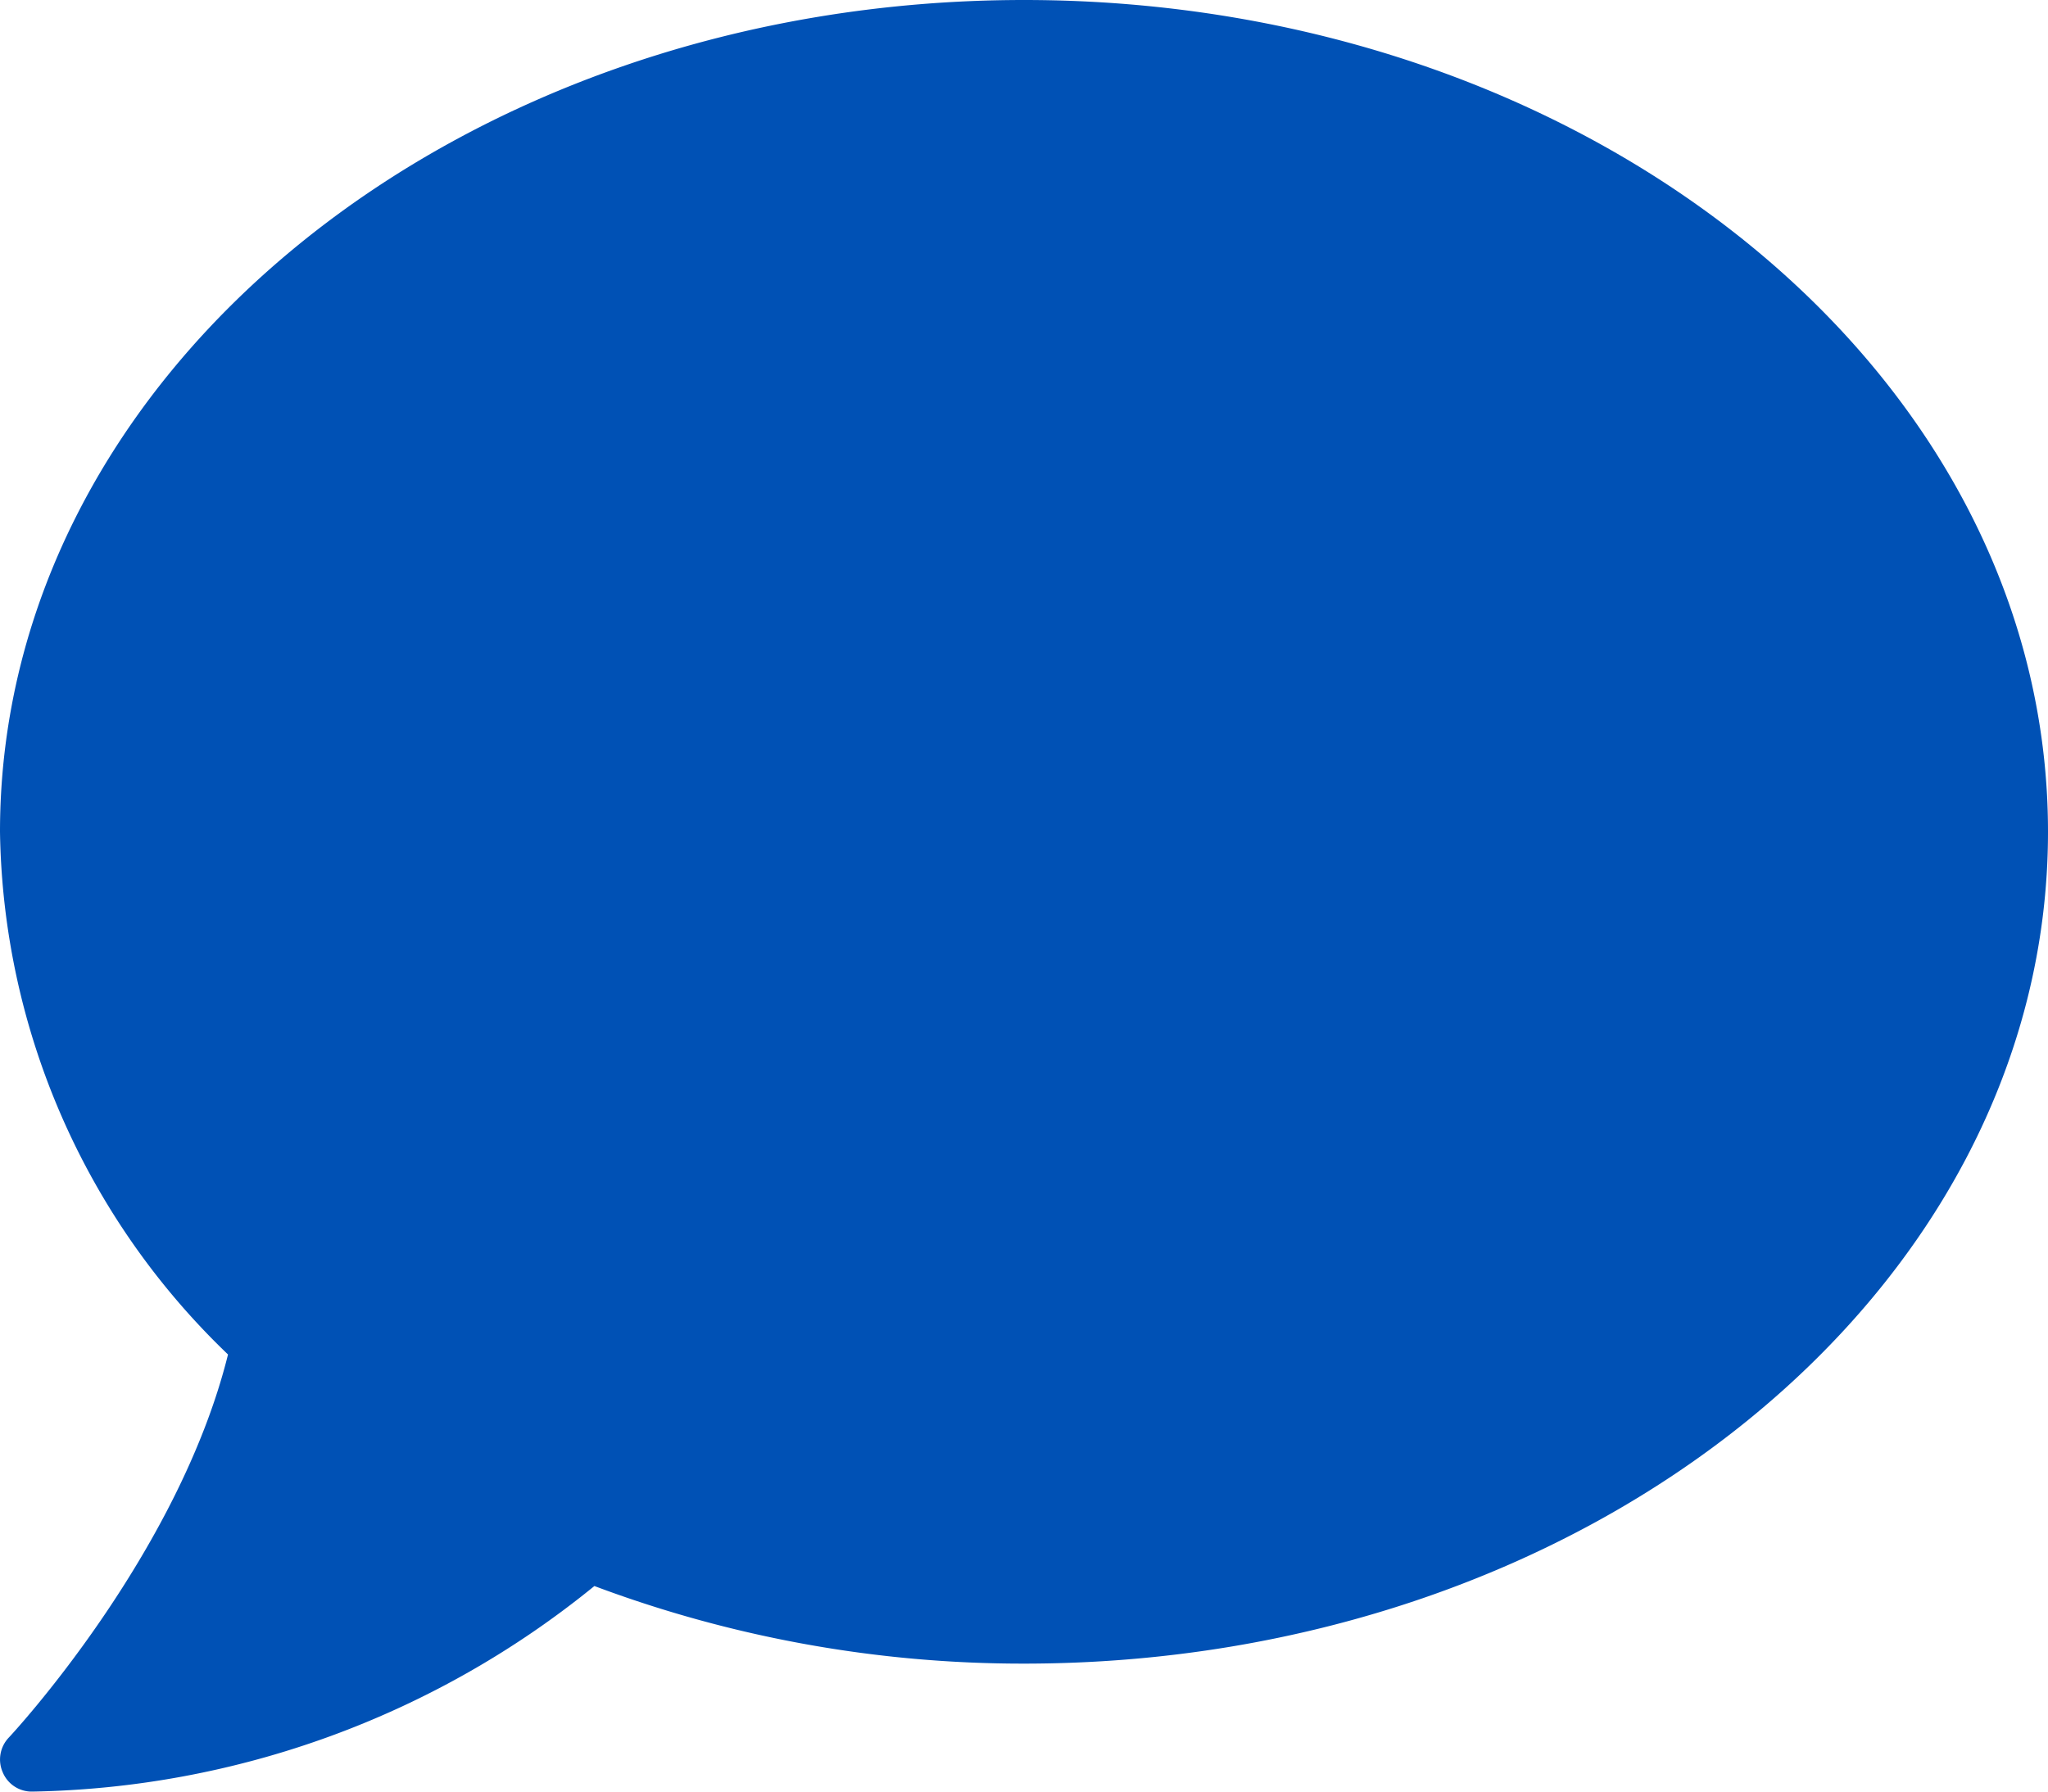 <svg xmlns="http://www.w3.org/2000/svg" width="48" height="42" viewBox="0 0 48 42"><path id="Trazado_1010" data-name="Trazado 1010" d="M24-39C10.744-39,0-30.272,0-19.5A17.308,17.308,0,0,0,5.344-7.247C4.172-2.522.253,1.687.206,1.734a.745.745,0,0,0-.141.816A.734.734,0,0,0,.75,3,21.439,21.439,0,0,0,13.931-1.819,28.59,28.59,0,0,0,24,0C37.256,0,48-8.728,48-19.5S37.256-39,24-39Z" transform="translate(0 39)" fill="#0051b5"></path></svg>